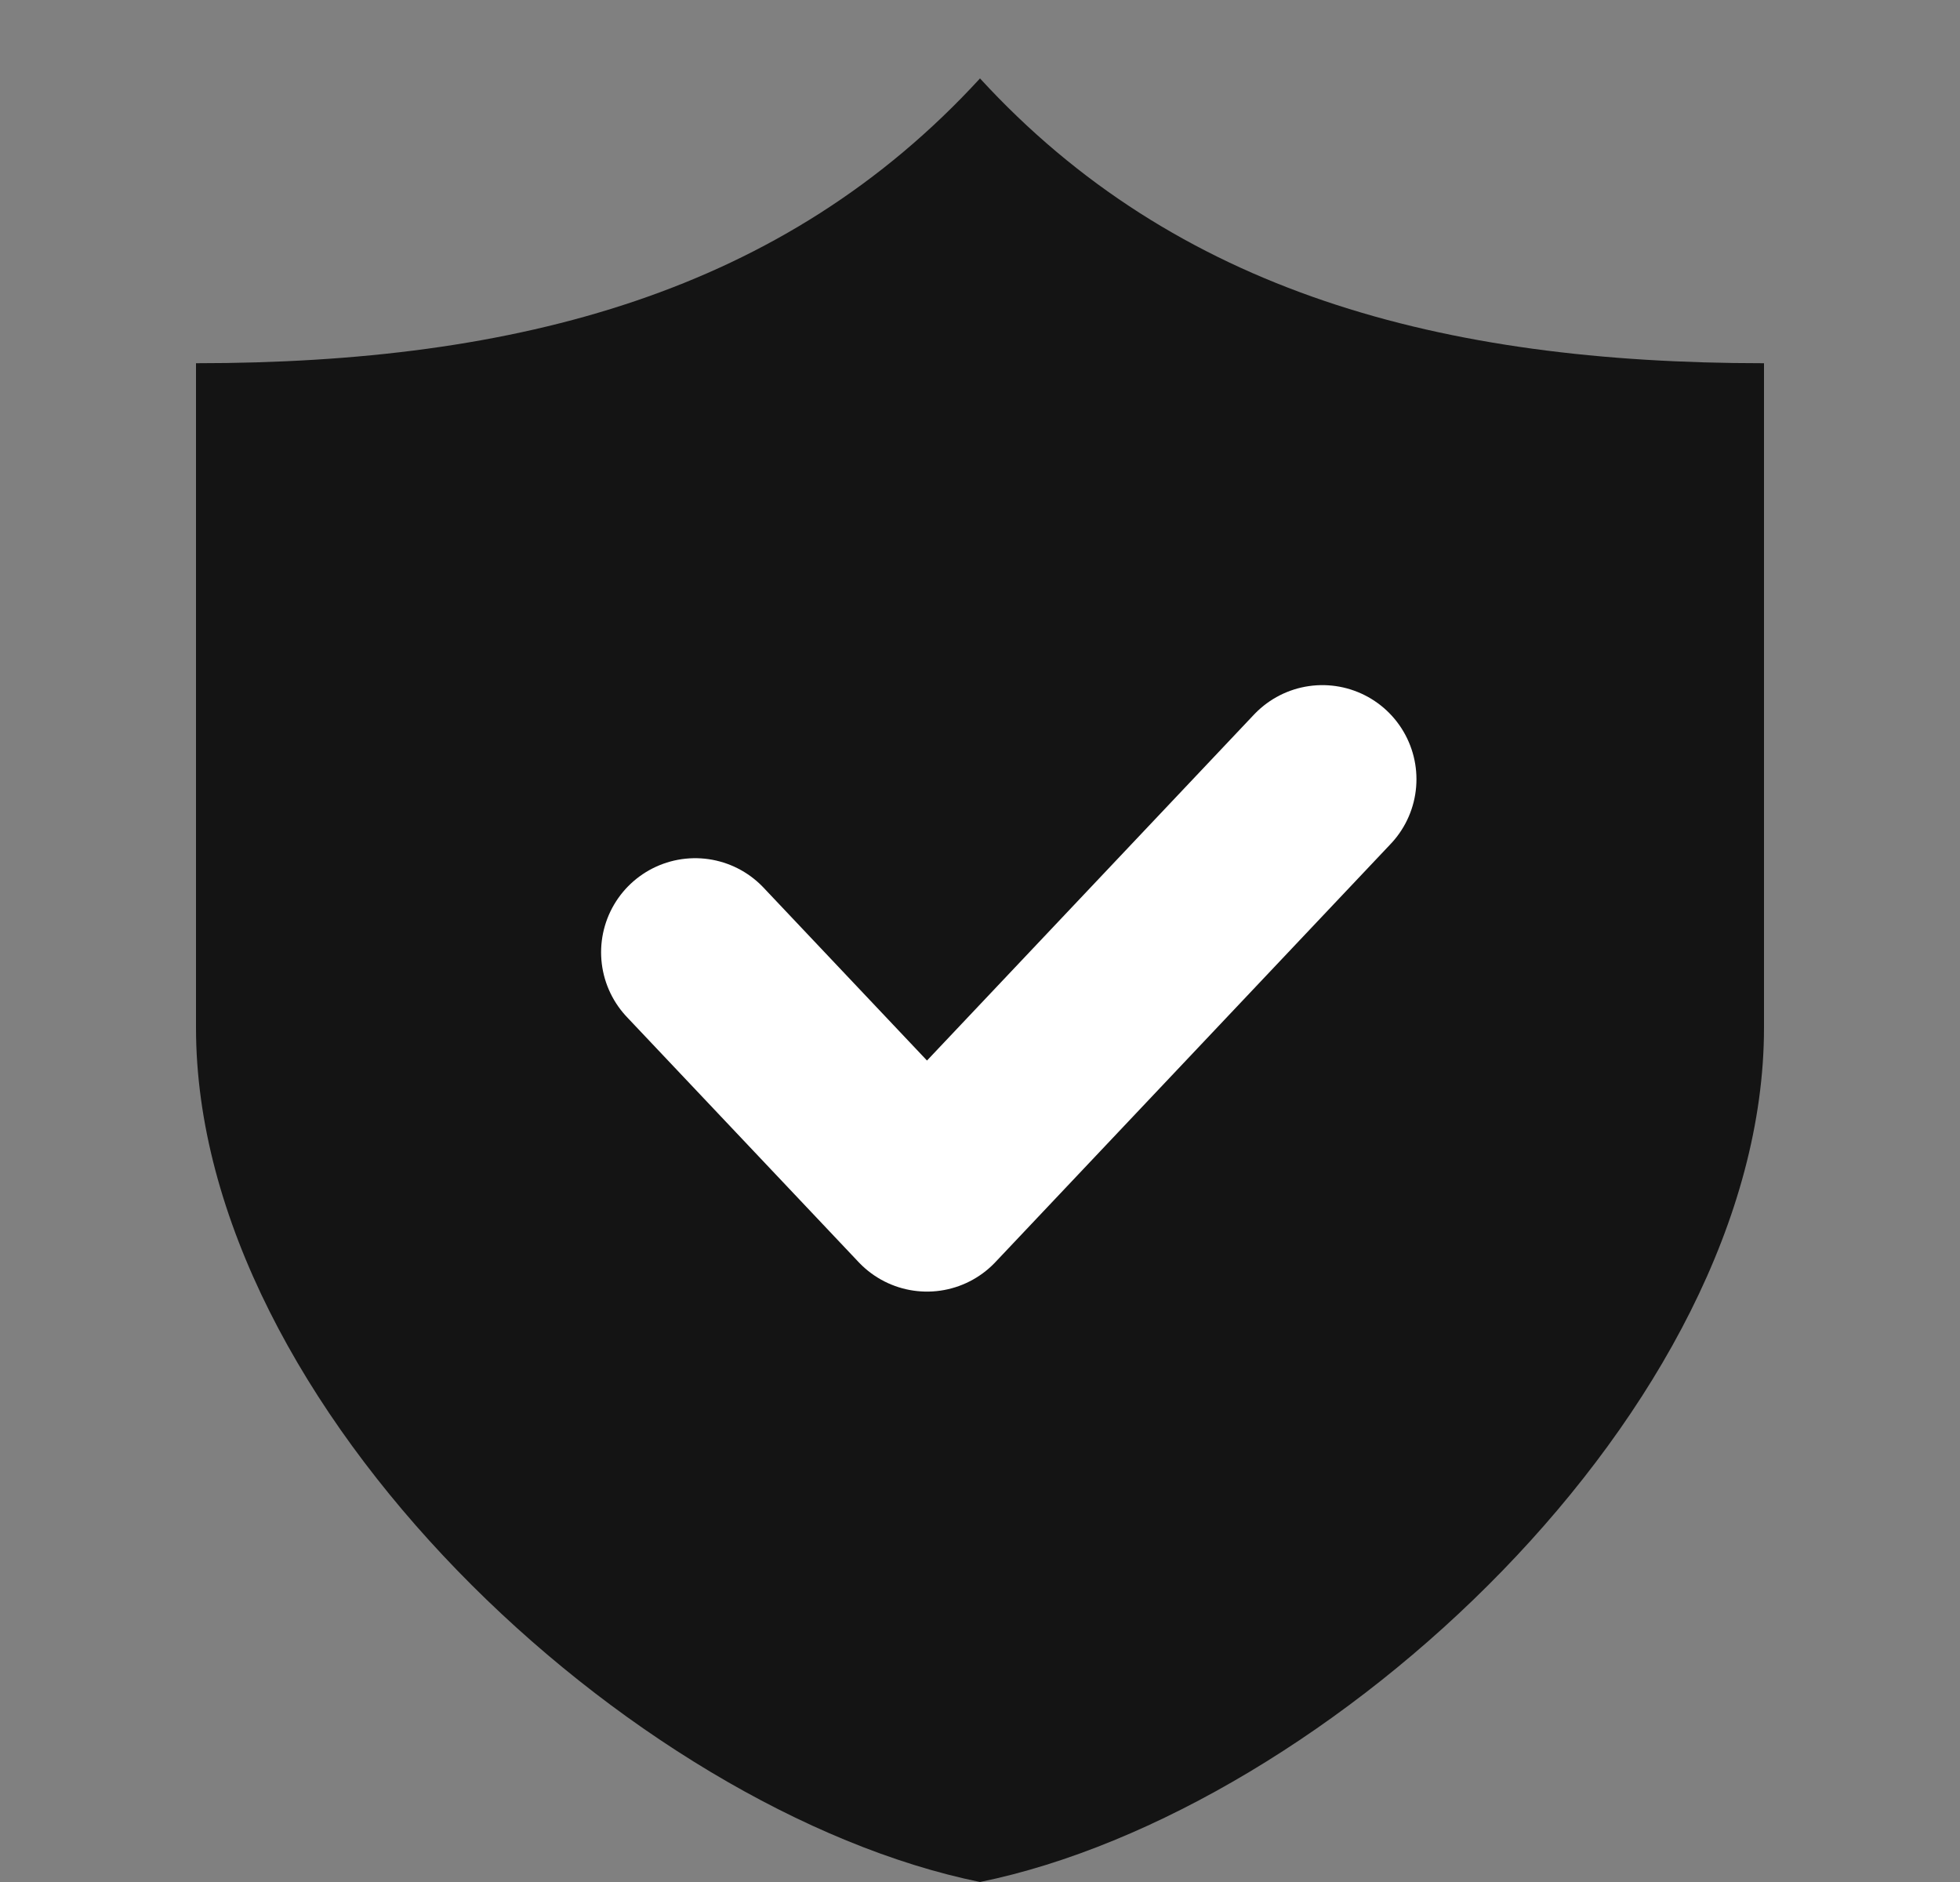 <svg xmlns="http://www.w3.org/2000/svg" fill="none" viewBox="0 0 25 24"><rect x="0" y="0" width="25" height="24" fill="#808080" stroke="none"/><path fill="#141414" d="M12.5 1C10 3.724 6.618 4.632 2.5 4.632v8.473c0 4.842 5.556 9.987 10 10.895 4.444-.908 10-6.053 10-10.895V4.632c-4.118 0-7.5-.908-10-3.632Z"/><path stroke="#fff" stroke-linecap="round" stroke-linejoin="round" stroke-width="2.4" d="m8.867 12.144 2.957 3.127 5.043-5.334"/></svg>
